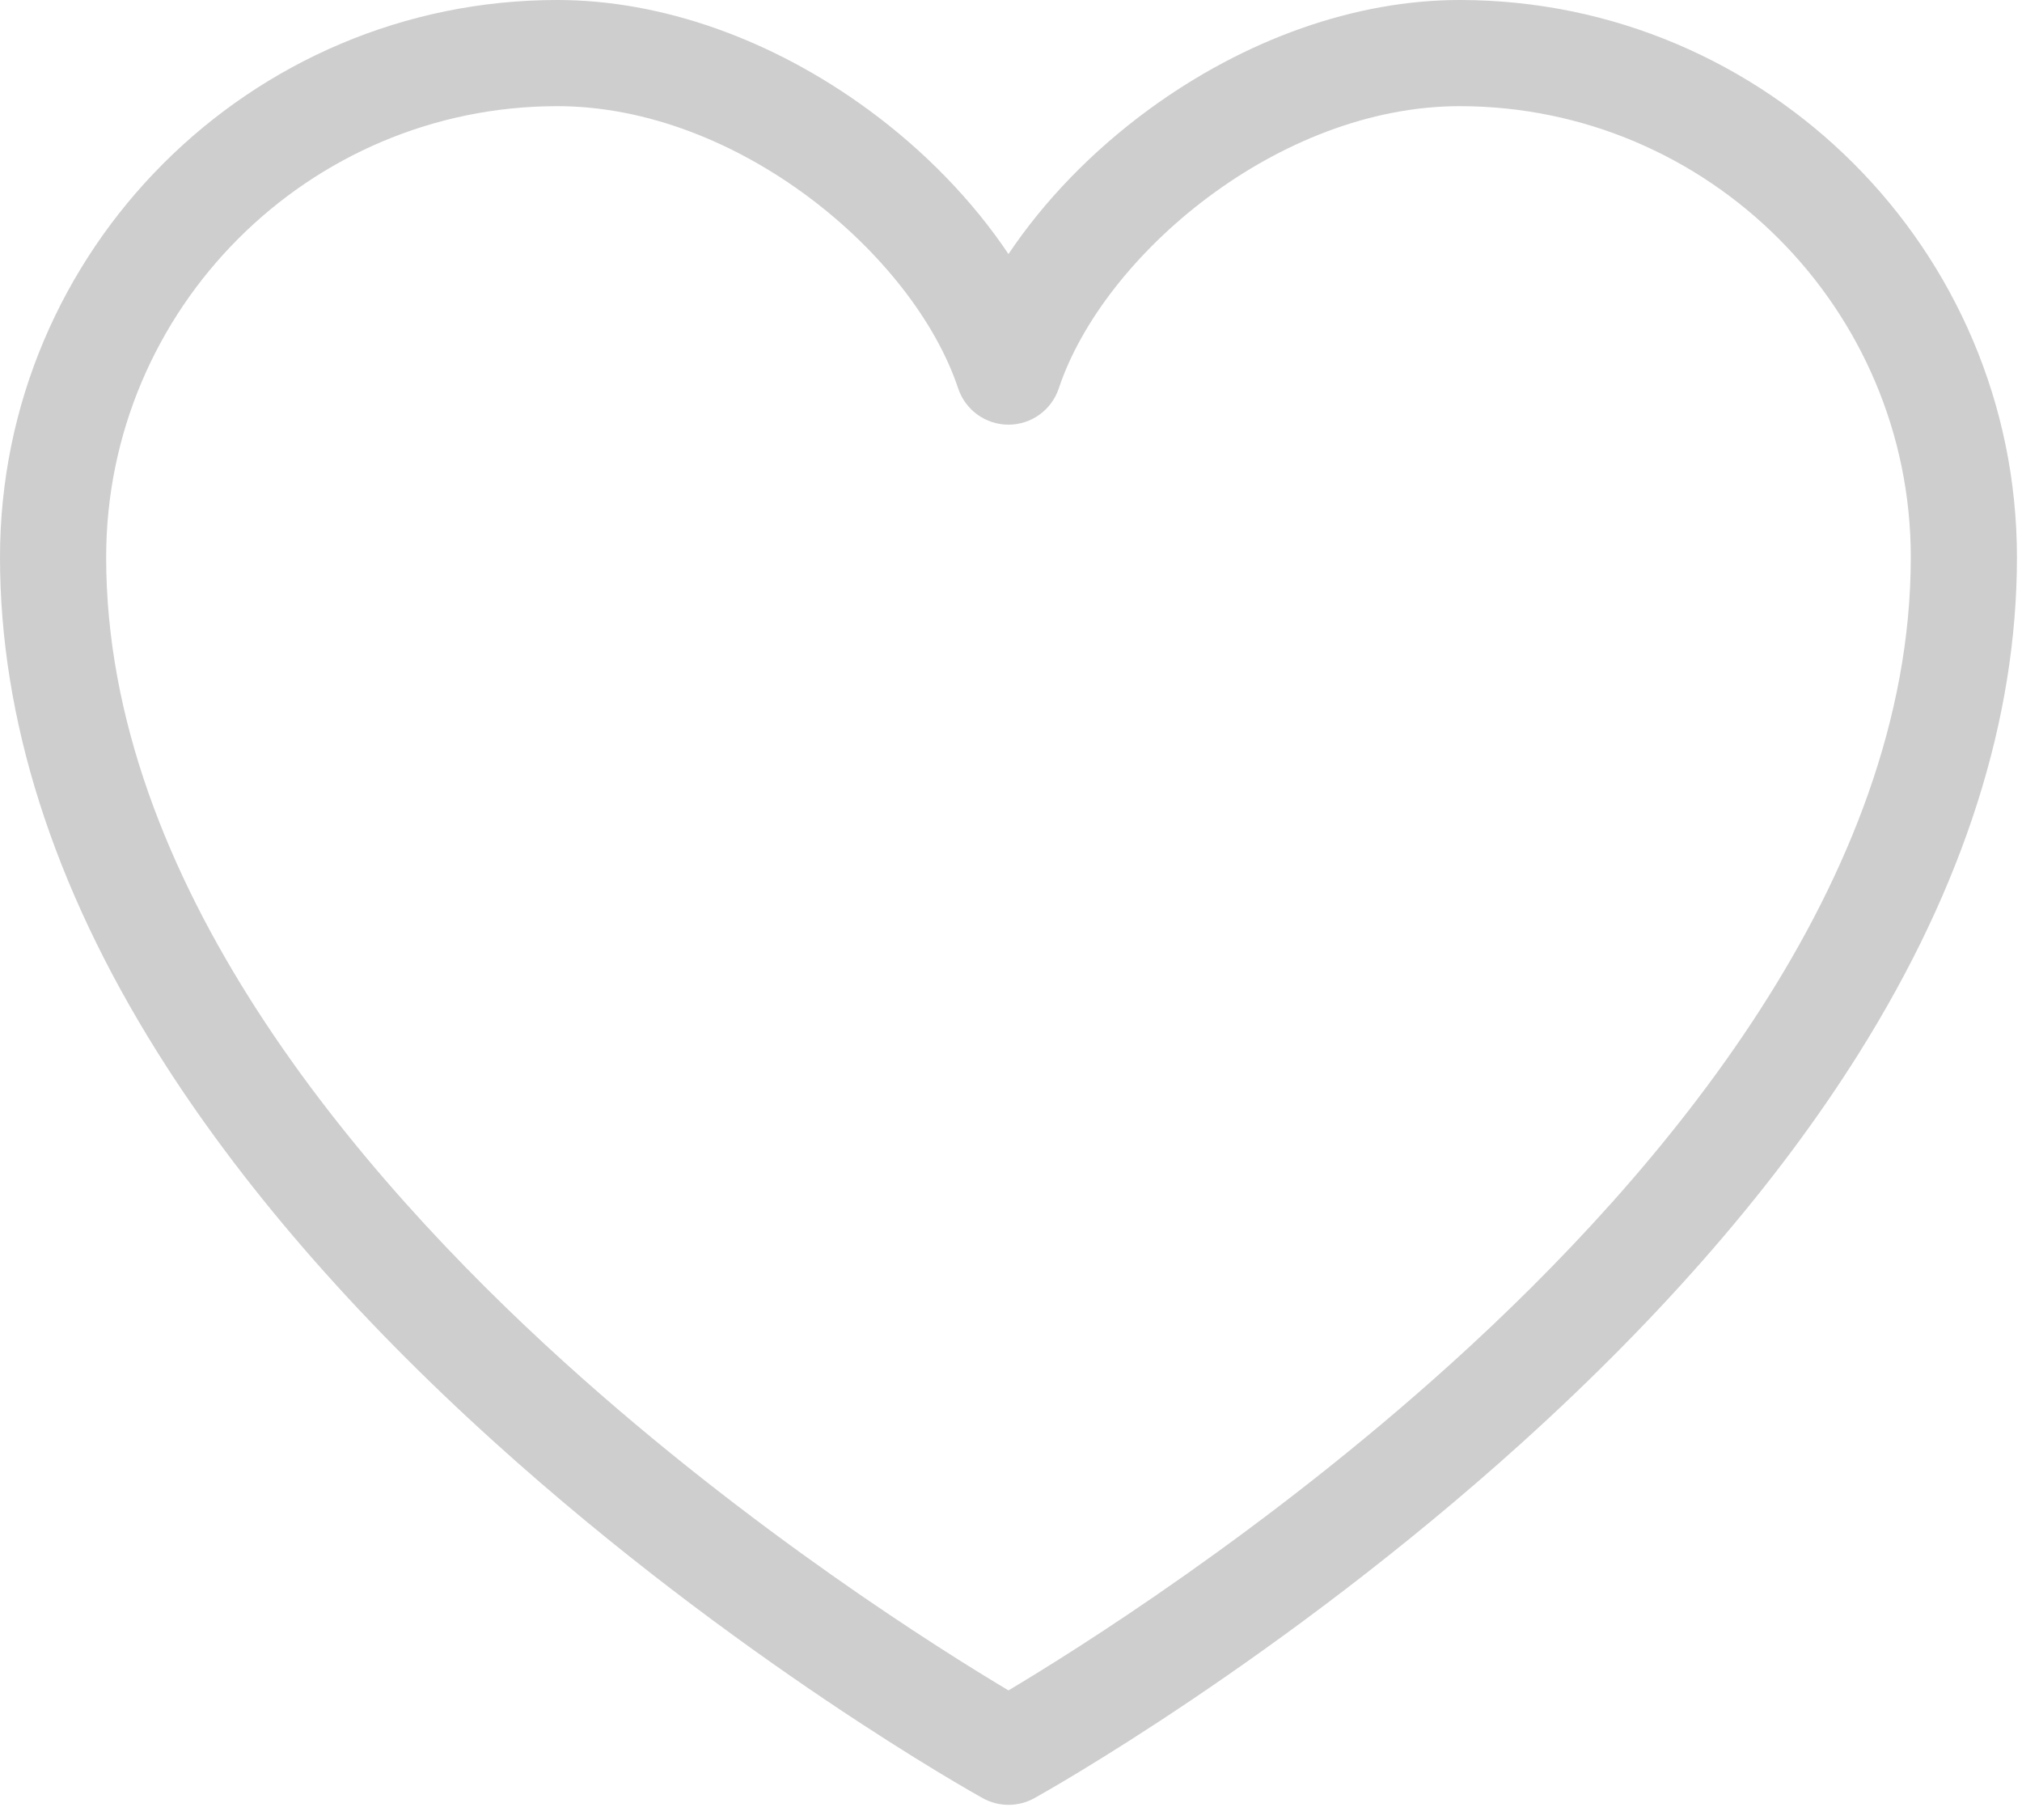 <?xml version="1.0" encoding="UTF-8"?> <svg xmlns="http://www.w3.org/2000/svg" width="100" height="90" viewBox="0 0 100 90" fill="none"><path d="M49.875 89.25C49.434 89.25 48.998 89.14 48.599 88.919C48.106 88.646 36.388 82.089 24.491 71.347C17.451 64.995 11.834 58.495 7.78 52.028C2.615 43.78 0 35.548 0 27.562C0 12.364 12.364 0 27.562 0C32.708 0 38.173 1.927 42.95 5.428C45.743 7.476 48.121 9.944 49.875 12.563C51.629 9.944 54.007 7.476 56.8 5.428C61.577 1.927 67.043 0 72.188 0C87.386 0 99.75 12.364 99.75 27.562C99.75 35.548 97.13 43.78 91.969 52.028C87.922 58.495 82.299 64.995 75.264 71.347C63.367 82.089 51.65 88.646 51.156 88.919C50.757 89.14 50.321 89.25 49.88 89.25H49.875ZM27.562 5.25C15.262 5.25 5.25 15.262 5.25 27.562C5.25 43.523 17.587 58.023 27.935 67.384C37.175 75.742 46.541 81.601 49.875 83.591C53.209 81.601 62.575 75.742 71.815 67.384C82.162 58.028 94.5 43.523 94.5 27.562C94.5 15.262 84.488 5.25 72.188 5.25C63.247 5.25 54.563 12.605 52.364 19.204C52.007 20.276 51.004 21 49.875 21C48.746 21 47.743 20.276 47.386 19.204C45.187 12.605 36.503 5.25 27.562 5.25Z" fill="#CECECE"></path></svg> 